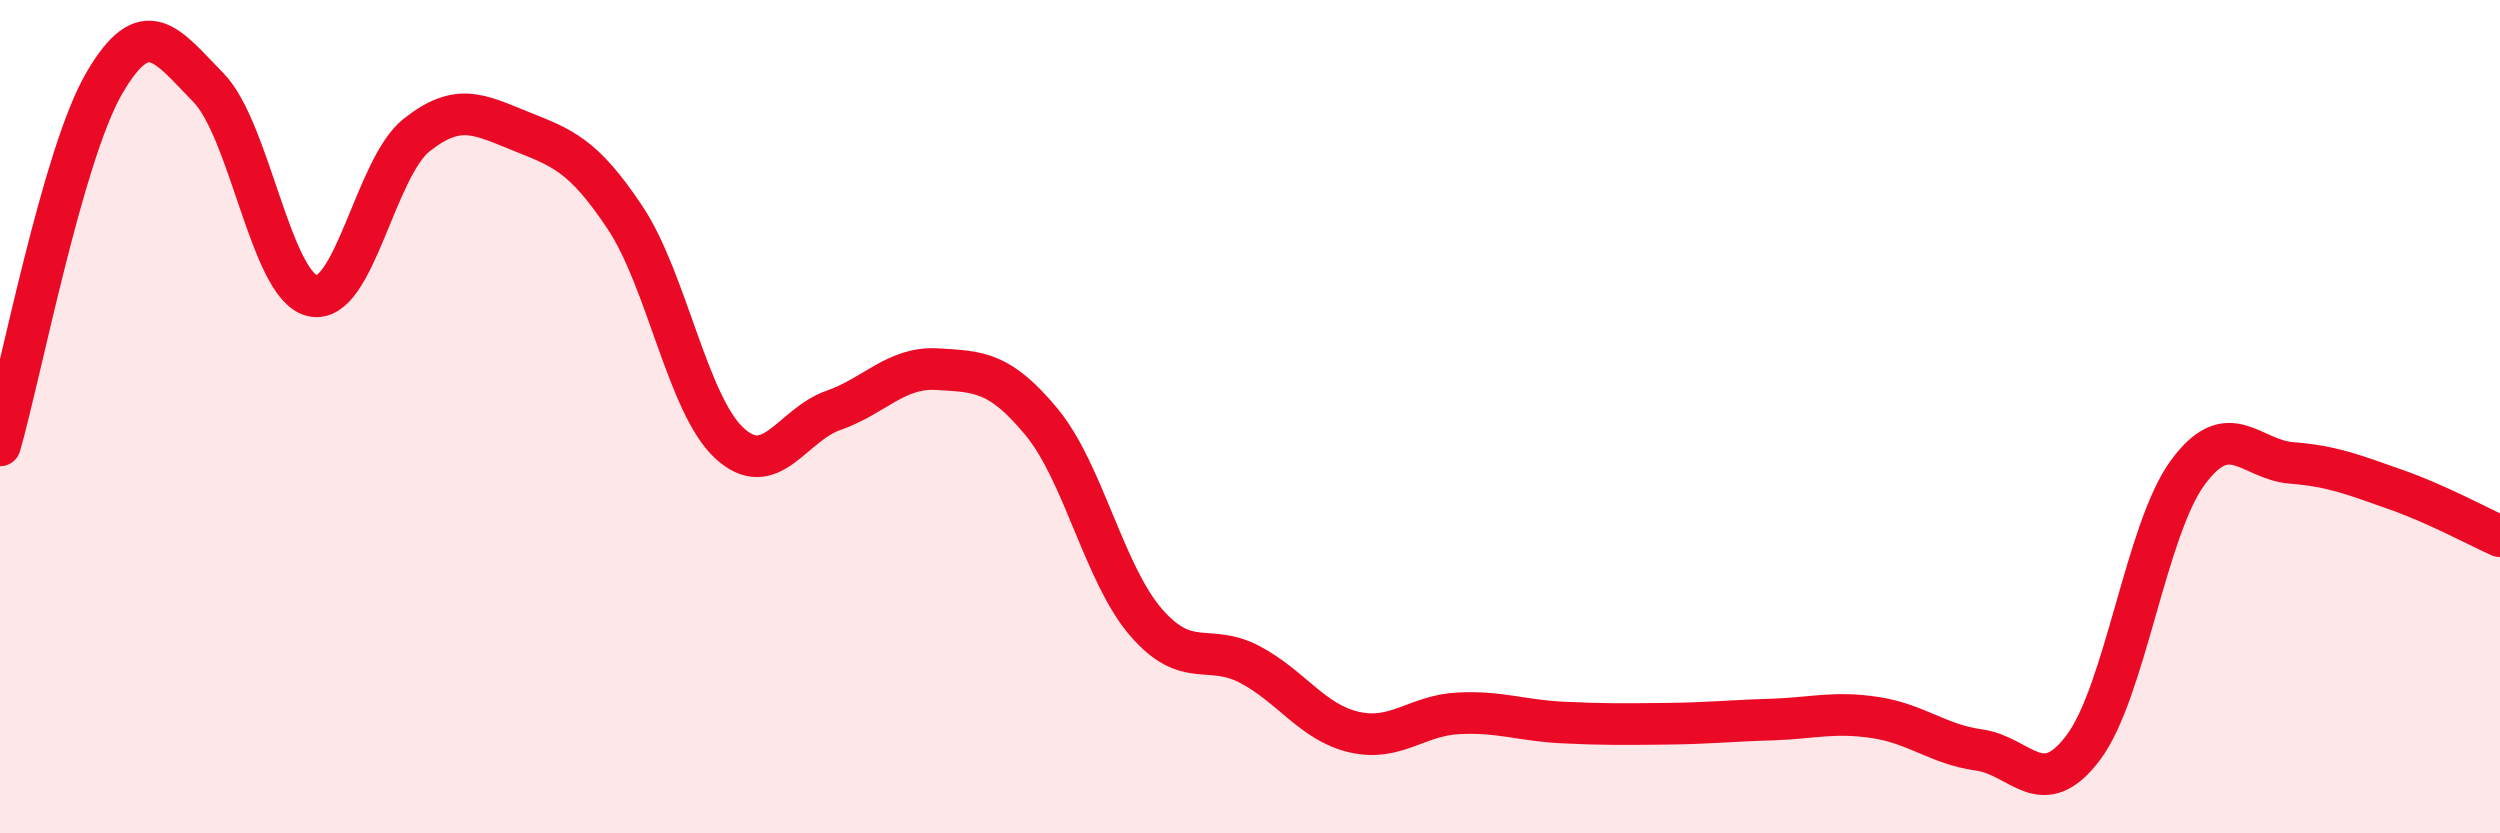 
    <svg width="60" height="20" viewBox="0 0 60 20" xmlns="http://www.w3.org/2000/svg">
      <path
        d="M 0,10.69 C 0.5,8.95 1.5,3.72 2.5,2 C 3.5,0.28 4,1.08 5,2.1 C 6,3.12 6.5,6.87 7.5,7.1 C 8.5,7.33 9,4.03 10,3.24 C 11,2.45 11.5,2.75 12.5,3.15 C 13.5,3.55 14,3.72 15,5.22 C 16,6.72 16.5,9.7 17.5,10.63 C 18.5,11.56 19,10.2 20,9.85 C 21,9.5 21.5,8.8 22.5,8.86 C 23.5,8.92 24,8.92 25,10.13 C 26,11.34 26.5,13.77 27.5,14.93 C 28.5,16.09 29,15.42 30,15.95 C 31,16.48 31.5,17.34 32.5,17.57 C 33.5,17.8 34,17.17 35,17.12 C 36,17.07 36.5,17.29 37.5,17.34 C 38.5,17.39 39,17.38 40,17.37 C 41,17.36 41.5,17.3 42.5,17.27 C 43.5,17.24 44,17.07 45,17.22 C 46,17.37 46.5,17.86 47.5,18 C 48.5,18.14 49,19.27 50,17.94 C 51,16.61 51.5,12.72 52.5,11.35 C 53.5,9.98 54,11.03 55,11.11 C 56,11.19 56.5,11.4 57.5,11.75 C 58.5,12.1 59.5,12.65 60,12.87L60 20L0 20Z"
        fill="#EB0A25"
        opacity="0.1"
        stroke-linecap="round"
        stroke-linejoin="round"
      />
      <path
        d="M 0,10.69 C 0.5,8.95 1.5,3.72 2.5,2 C 3.5,0.28 4,1.08 5,2.1 C 6,3.12 6.5,6.87 7.5,7.1 C 8.5,7.33 9,4.03 10,3.24 C 11,2.45 11.5,2.75 12.5,3.15 C 13.5,3.55 14,3.72 15,5.22 C 16,6.72 16.5,9.7 17.5,10.63 C 18.5,11.56 19,10.2 20,9.85 C 21,9.5 21.5,8.8 22.5,8.86 C 23.5,8.92 24,8.92 25,10.13 C 26,11.34 26.5,13.77 27.5,14.93 C 28.5,16.09 29,15.42 30,15.95 C 31,16.48 31.5,17.34 32.5,17.57 C 33.5,17.8 34,17.17 35,17.12 C 36,17.07 36.5,17.29 37.5,17.34 C 38.5,17.39 39,17.38 40,17.37 C 41,17.36 41.5,17.3 42.5,17.27 C 43.5,17.24 44,17.07 45,17.22 C 46,17.37 46.5,17.86 47.5,18 C 48.5,18.14 49,19.27 50,17.94 C 51,16.61 51.5,12.72 52.5,11.35 C 53.5,9.98 54,11.03 55,11.11 C 56,11.19 56.5,11.4 57.5,11.75 C 58.5,12.1 59.5,12.65 60,12.87"
        stroke="#EB0A25"
        stroke-width="1"
        fill="none"
        stroke-linecap="round"
        stroke-linejoin="round"
      />
    </svg>
  